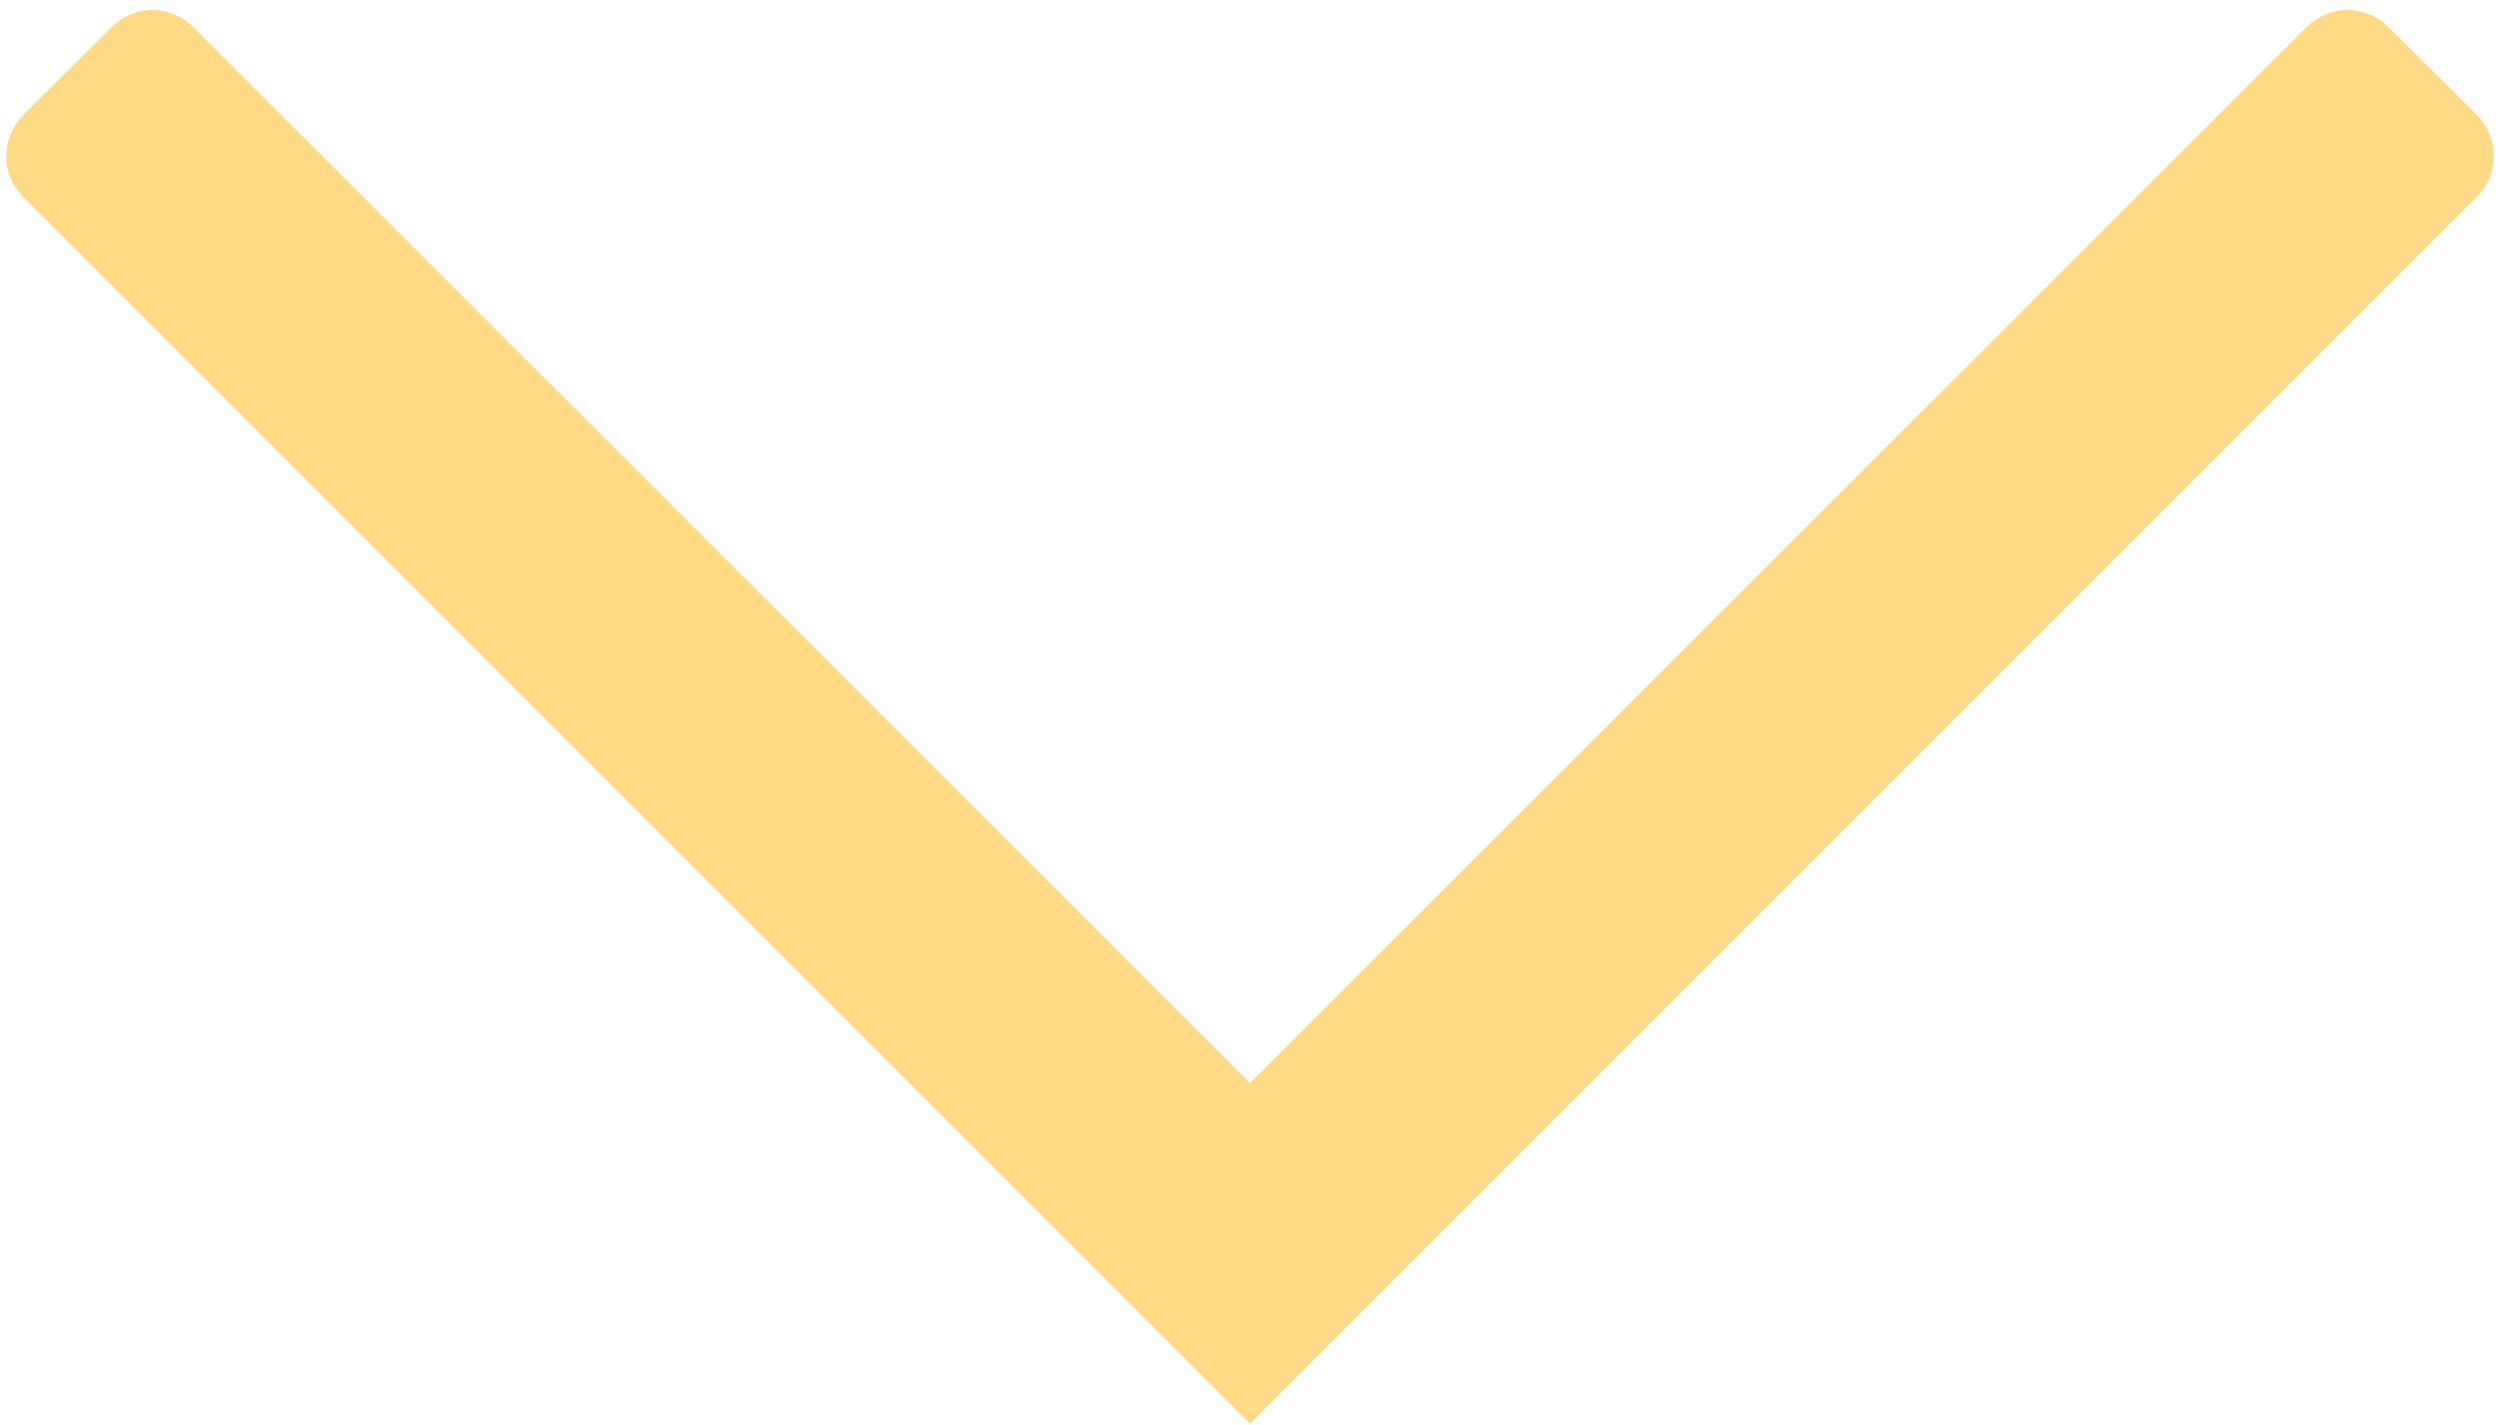 <?xml version="1.0" encoding="utf-8"?>
<!-- Generator: Adobe Illustrator 22.0.1, SVG Export Plug-In . SVG Version: 6.00 Build 0)  -->
<svg xmlns="http://www.w3.org/2000/svg" xmlns:xlink="http://www.w3.org/1999/xlink" version="1.1" id="Layer_1" x="0px" y="0px" viewBox="0 0 400 228" style="enable-background:new 0 0 400 228;" xml:space="preserve" width="400" height="228">
<style type="text/css">
	.st0{fill:#FFDA85;}
</style>
<path class="st0" d="M396.3,18.4L382.1,4.3c-1.7-1.7-4.1-2.7-6.5-2.7s-4.8,1-6.5,2.7L200,173.3L30.9,4.3c-1.7-1.7-4.1-2.7-6.5-2.7  s-4.8,1-6.5,2.7L3.7,18.4C2,20.2,1,22.5,1,25s1,4.8,2.7,6.5L200,227.8l7.9-7.9c0.1-0.1,0.3-0.2,0.4-0.4l188-188  C399.9,27.9,399.9,22,396.3,18.4z"/>
</svg>
